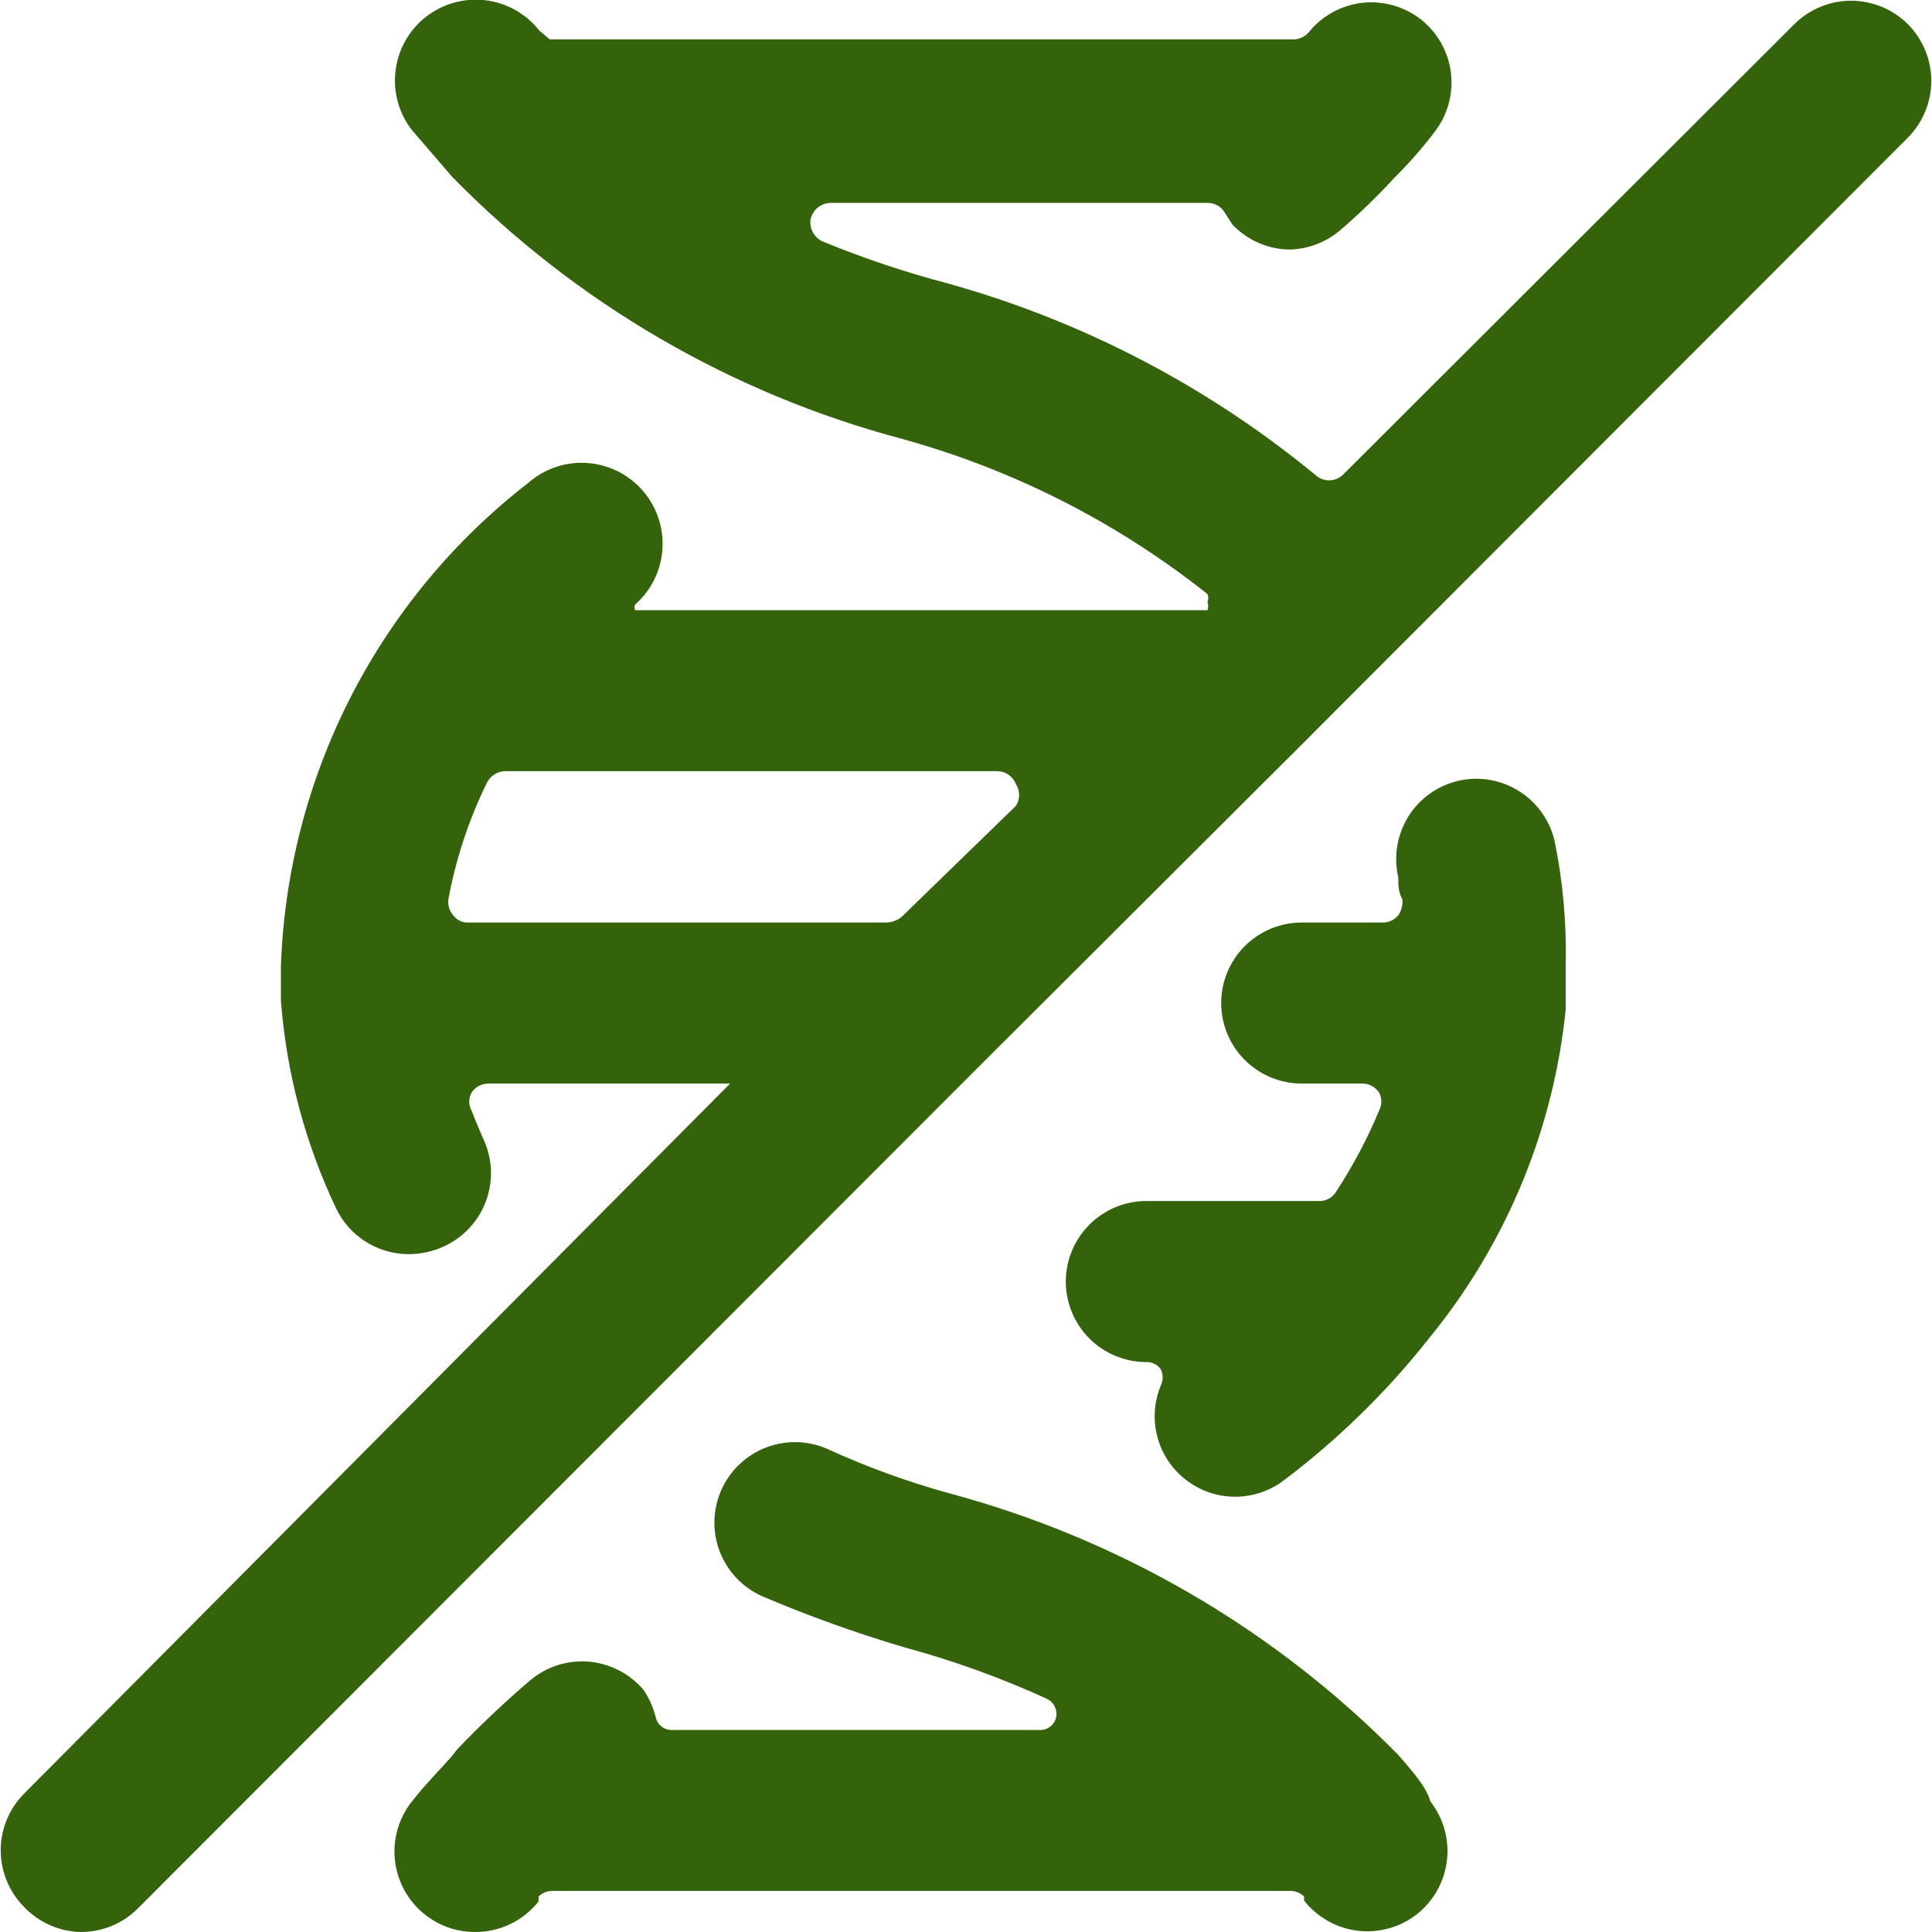 <svg xmlns="http://www.w3.org/2000/svg" fill="none" viewBox="0 0 32 32" height="32" width="32">
<g clip-path="url(#clip0_4686_4223)">
<path fill="#34630C" d="M23.16 29.067C21.11 26.985 18.542 25.489 15.72 24.733C15.03 24.543 14.357 24.298 13.707 24C13.383 23.857 13.016 23.848 12.686 23.976C12.356 24.103 12.09 24.357 11.947 24.68C11.803 25.004 11.795 25.371 11.922 25.701C12.05 26.031 12.303 26.297 12.627 26.44C13.388 26.764 14.167 27.044 14.96 27.28C15.773 27.499 16.567 27.785 17.333 28.134C17.39 28.159 17.437 28.204 17.466 28.259C17.495 28.315 17.505 28.378 17.493 28.44C17.481 28.501 17.447 28.556 17.399 28.595C17.35 28.634 17.289 28.655 17.227 28.654H11.12C11.063 28.653 11.008 28.635 10.963 28.602C10.917 28.568 10.884 28.521 10.867 28.467C10.828 28.301 10.76 28.143 10.667 28C10.555 27.865 10.417 27.753 10.262 27.672C10.107 27.59 9.937 27.54 9.763 27.523C9.588 27.507 9.412 27.526 9.244 27.578C9.077 27.63 8.921 27.715 8.787 27.827C8.363 28.188 7.958 28.571 7.573 28.974L7.48 29.093C7.267 29.334 7.04 29.56 6.853 29.8C6.687 29.995 6.58 30.233 6.545 30.487C6.511 30.74 6.55 30.999 6.658 31.231C6.767 31.463 6.939 31.659 7.156 31.795C7.373 31.932 7.624 32.003 7.88 32C8.08 31.999 8.278 31.953 8.458 31.866C8.638 31.778 8.796 31.651 8.92 31.494V31.413C8.977 31.357 9.053 31.323 9.133 31.32H21.387C21.467 31.323 21.543 31.357 21.6 31.413V31.48C21.818 31.757 22.137 31.936 22.487 31.979C22.836 32.021 23.189 31.923 23.467 31.707C23.743 31.489 23.923 31.17 23.965 30.82C24.008 30.471 23.91 30.118 23.693 29.84C23.613 29.573 23.387 29.334 23.16 29.067Z"></path>
<path fill="#34630C" d="M25.747 13.92C25.665 13.578 25.45 13.282 25.15 13.097C24.851 12.912 24.49 12.853 24.147 12.934C23.804 13.016 23.508 13.23 23.323 13.53C23.139 13.83 23.08 14.191 23.16 14.534C23.16 14.653 23.16 14.774 23.227 14.893C23.238 14.988 23.214 15.082 23.16 15.16C23.128 15.199 23.087 15.23 23.041 15.251C22.994 15.272 22.944 15.282 22.893 15.28H21.56C21.206 15.28 20.867 15.421 20.617 15.671C20.367 15.921 20.227 16.26 20.227 16.613C20.227 16.967 20.367 17.306 20.617 17.556C20.867 17.806 21.206 17.947 21.56 17.947H22.56C22.615 17.946 22.67 17.959 22.719 17.985C22.767 18.01 22.809 18.048 22.84 18.093C22.866 18.14 22.879 18.193 22.879 18.247C22.879 18.3 22.866 18.353 22.84 18.4C22.646 18.865 22.409 19.311 22.133 19.733C22.105 19.782 22.064 19.823 22.015 19.851C21.966 19.879 21.91 19.894 21.853 19.893H18.987C18.633 19.893 18.294 20.034 18.044 20.284C17.794 20.534 17.653 20.873 17.653 21.227C17.653 21.58 17.794 21.92 18.044 22.17C18.294 22.42 18.633 22.56 18.987 22.56C19.034 22.558 19.08 22.569 19.122 22.59C19.164 22.61 19.2 22.642 19.227 22.68C19.247 22.722 19.257 22.767 19.257 22.814C19.257 22.86 19.247 22.905 19.227 22.947C19.116 23.214 19.095 23.509 19.167 23.789C19.239 24.069 19.4 24.318 19.626 24.498C19.851 24.679 20.129 24.781 20.418 24.79C20.707 24.799 20.991 24.713 21.227 24.547C22.134 23.868 22.949 23.075 23.653 22.187L23.76 22.053C24.98 20.521 25.735 18.669 25.933 16.72C25.933 16.72 25.933 16.64 25.933 16.6V16.534V15.987C25.949 15.293 25.887 14.6 25.747 13.92Z"></path>
<path fill="#34630C" d="M31.6 0.4C31.35 0.152 31.012 0.012 30.66 0.012C30.308 0.012 29.97 0.152 29.72 0.4L22.24 7.867C22.178 7.924 22.098 7.956 22.013 7.956C21.929 7.956 21.848 7.924 21.787 7.867C19.999 6.395 17.924 5.314 15.693 4.693C14.99 4.508 14.3 4.277 13.627 4C13.557 3.969 13.499 3.915 13.463 3.847C13.427 3.78 13.414 3.702 13.427 3.627C13.445 3.551 13.487 3.484 13.547 3.436C13.608 3.388 13.683 3.361 13.76 3.36H20C20.06 3.36 20.119 3.376 20.171 3.406C20.222 3.437 20.265 3.481 20.293 3.533L20.413 3.72C20.654 3.973 20.984 4.121 21.333 4.133C21.657 4.133 21.97 4.014 22.213 3.8C22.523 3.533 22.817 3.248 23.093 2.947C23.333 2.709 23.556 2.455 23.76 2.187C23.977 1.909 24.074 1.556 24.032 1.207C23.989 0.857 23.81 0.538 23.533 0.32C23.255 0.104 22.903 0.006 22.553 0.048C22.203 0.091 21.885 0.27 21.667 0.547C21.634 0.581 21.595 0.608 21.551 0.626C21.508 0.645 21.461 0.654 21.413 0.653H9.107L8.933 0.507C8.714 0.227 8.393 0.047 8.04 0.004C7.688 -0.038 7.333 0.061 7.053 0.28C6.774 0.499 6.593 0.821 6.551 1.173C6.508 1.526 6.607 1.881 6.827 2.16L7.493 2.933C9.54 5.019 12.11 6.516 14.933 7.267C16.778 7.775 18.502 8.65 20 9.84C20.017 9.883 20.017 9.93 20 9.973C20.015 10.017 20.015 10.064 20 10.107H10.52C10.513 10.092 10.509 10.076 10.509 10.06C10.509 10.044 10.513 10.028 10.52 10.013C10.787 9.778 10.95 9.447 10.972 9.092C10.995 8.736 10.875 8.387 10.64 8.12C10.524 7.988 10.382 7.88 10.224 7.802C10.066 7.725 9.894 7.679 9.718 7.668C9.363 7.645 9.014 7.765 8.747 8C7.519 8.952 6.516 10.162 5.809 11.544C5.102 12.927 4.707 14.448 4.653 16V16.573C4.743 17.762 5.051 18.923 5.56 20C5.667 20.232 5.838 20.427 6.053 20.564C6.269 20.701 6.518 20.774 6.773 20.773C6.966 20.772 7.157 20.731 7.333 20.653C7.498 20.581 7.645 20.477 7.768 20.347C7.891 20.217 7.987 20.063 8.049 19.895C8.111 19.727 8.139 19.548 8.131 19.369C8.122 19.19 8.078 19.015 8 18.853C7.933 18.693 7.867 18.547 7.813 18.4C7.786 18.353 7.772 18.3 7.772 18.247C7.772 18.193 7.786 18.14 7.813 18.093C7.844 18.048 7.886 18.01 7.935 17.985C7.984 17.959 8.038 17.946 8.093 17.947H12.093L0.4 29.707C0.152 29.956 0.012 30.294 0.012 30.647C0.012 30.999 0.152 31.337 0.4 31.587C0.521 31.713 0.665 31.815 0.826 31.886C0.986 31.957 1.158 31.996 1.333 32C1.509 32.001 1.683 31.967 1.845 31.901C2.008 31.835 2.155 31.737 2.28 31.613L16.32 17.56L21.493 12.4L31.6 2.28C31.848 2.03 31.988 1.692 31.988 1.34C31.988 0.988 31.848 0.65 31.6 0.4ZM14.933 15.187C14.865 15.243 14.781 15.275 14.693 15.28H7.76C7.711 15.283 7.662 15.273 7.618 15.252C7.574 15.231 7.536 15.2 7.507 15.16C7.475 15.124 7.451 15.082 7.438 15.036C7.424 14.989 7.42 14.941 7.427 14.893C7.551 14.223 7.766 13.572 8.067 12.96C8.095 12.906 8.137 12.86 8.188 12.827C8.24 12.794 8.299 12.776 8.36 12.773H16.52C16.587 12.774 16.651 12.795 16.706 12.833C16.761 12.871 16.803 12.925 16.827 12.987C16.861 13.04 16.88 13.103 16.88 13.167C16.88 13.23 16.861 13.293 16.827 13.347L14.933 15.187Z"></path>
</g>
<defs>
<clipPath id="clip0_4686_4223">
<rect fill="white" height="32" width="32"></rect>
</clipPath>
</defs>
</svg>

